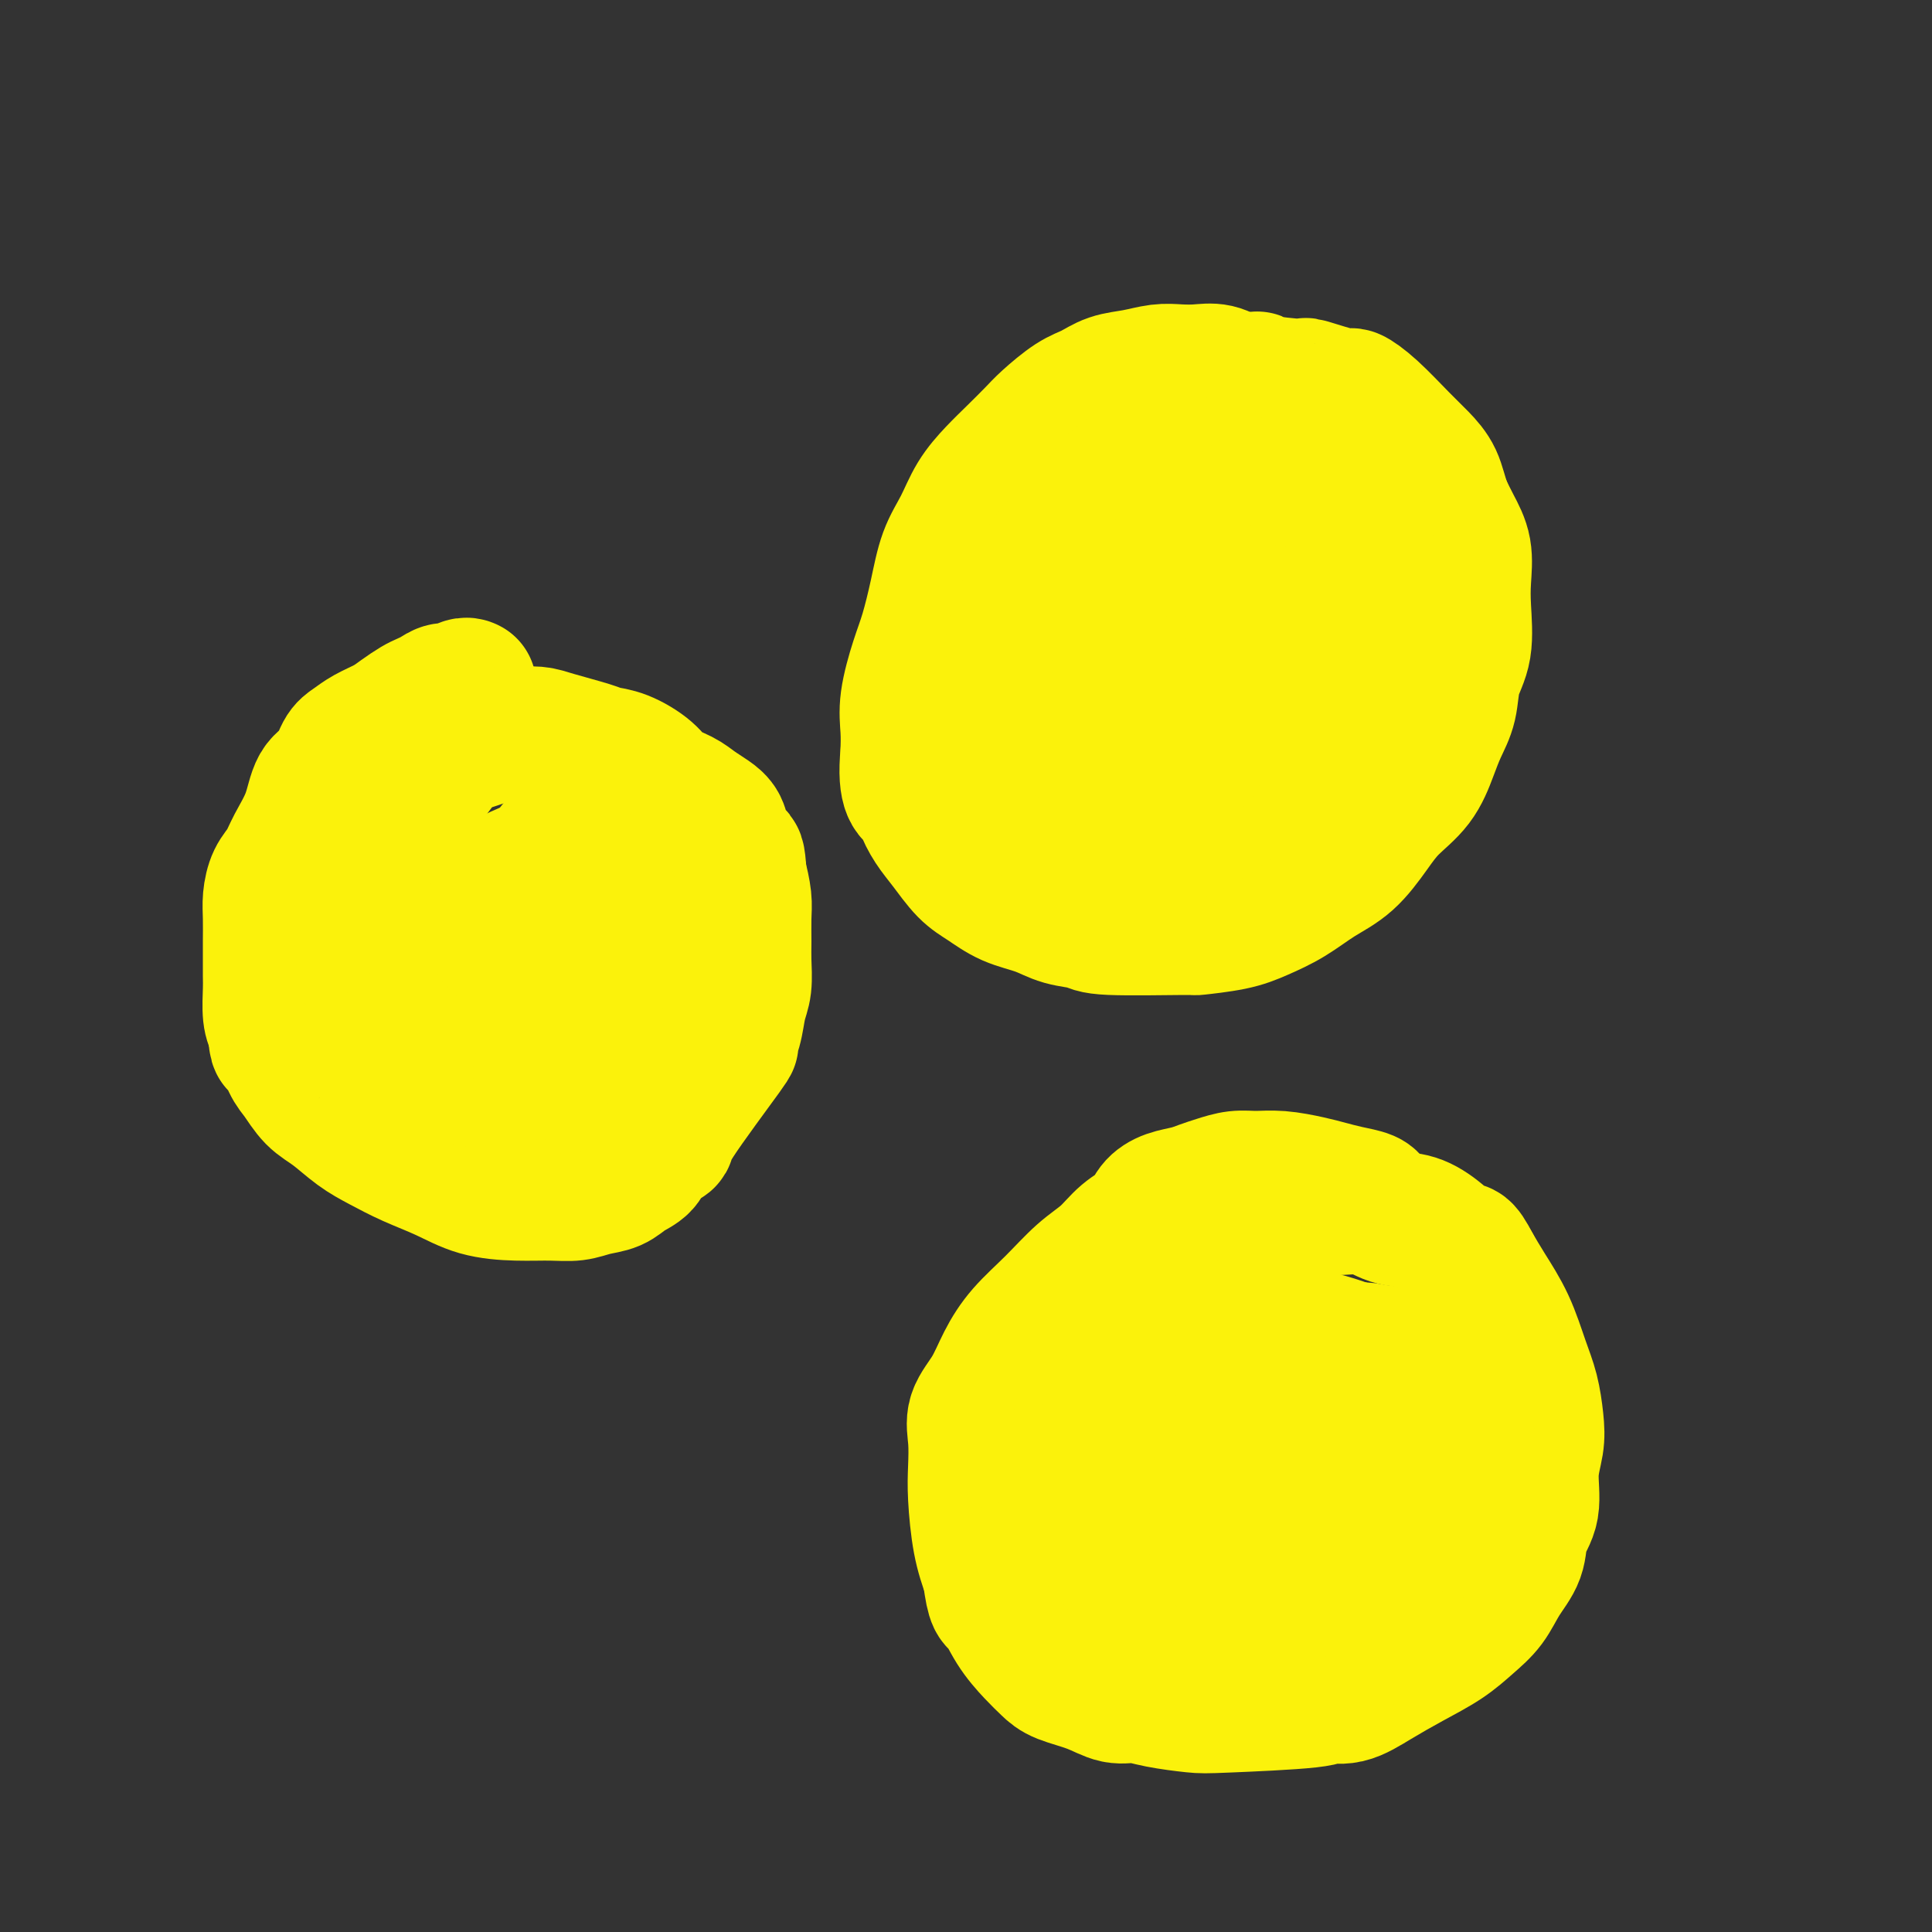<svg viewBox='0 0 400 400' version='1.1' xmlns='http://www.w3.org/2000/svg' xmlns:xlink='http://www.w3.org/1999/xlink'><rect x="0" y="0" width="400" height="400" fill="#333333" stroke="none"/><g fill='none' stroke='#FBF20B' stroke-width='28' stroke-linecap='round' stroke-linejoin='round'><path d='M272,91c0.068,-0.072 0.137,-0.143 0,0c-0.137,0.143 -0.479,0.502 -1,0c-0.521,-0.502 -1.219,-1.865 -2,-3c-0.781,-1.135 -1.643,-2.041 -3,-3c-1.357,-0.959 -3.209,-1.969 -5,-3c-1.791,-1.031 -3.521,-2.081 -5,-3c-1.479,-0.919 -2.709,-1.707 -4,-2c-1.291,-0.293 -2.645,-0.091 -4,0c-1.355,0.091 -2.711,0.069 -4,0c-1.289,-0.069 -2.510,-0.186 -4,0c-1.490,0.186 -3.249,0.676 -5,1c-1.751,0.324 -3.493,0.484 -5,1c-1.507,0.516 -2.780,1.390 -4,2c-1.220,0.610 -2.387,0.956 -4,2c-1.613,1.044 -3.671,2.787 -5,4c-1.329,1.213 -1.930,1.894 -3,3c-1.070,1.106 -2.608,2.635 -4,4c-1.392,1.365 -2.638,2.567 -4,4c-1.362,1.433 -2.840,3.096 -4,5c-1.160,1.904 -2.001,4.049 -3,6c-0.999,1.951 -2.156,3.707 -3,6c-0.844,2.293 -1.375,5.123 -2,8c-0.625,2.877 -1.344,5.801 -2,8c-0.656,2.199 -1.248,3.672 -2,6c-0.752,2.328 -1.664,5.511 -2,8c-0.336,2.489 -0.096,4.282 0,6c0.096,1.718 0.048,3.359 0,5'/><path d='M188,156c-0.822,8.313 1.123,8.594 2,9c0.877,0.406 0.688,0.937 1,2c0.312,1.063 1.127,2.659 2,4c0.873,1.341 1.804,2.428 3,4c1.196,1.572 2.656,3.629 4,5c1.344,1.371 2.570,2.055 4,3c1.430,0.945 3.063,2.152 5,3c1.937,0.848 4.178,1.337 6,2c1.822,0.663 3.225,1.499 5,2c1.775,0.501 3.923,0.668 5,1c1.077,0.332 1.084,0.830 5,1c3.916,0.170 11.743,0.013 15,0c3.257,-0.013 1.944,0.117 3,0c1.056,-0.117 4.480,-0.483 7,-1c2.520,-0.517 4.138,-1.187 6,-2c1.862,-0.813 3.970,-1.770 6,-3c2.030,-1.230 3.982,-2.732 6,-4c2.018,-1.268 4.102,-2.302 6,-4c1.898,-1.698 3.610,-4.060 5,-6c1.390,-1.940 2.456,-3.458 4,-5c1.544,-1.542 3.564,-3.107 5,-5c1.436,-1.893 2.287,-4.113 3,-6c0.713,-1.887 1.287,-3.441 2,-5c0.713,-1.559 1.564,-3.121 2,-5c0.436,-1.879 0.458,-4.073 1,-6c0.542,-1.927 1.603,-3.586 2,-6c0.397,-2.414 0.128,-5.583 0,-8c-0.128,-2.417 -0.117,-4.081 0,-6c0.117,-1.919 0.339,-4.094 0,-6c-0.339,-1.906 -1.240,-3.545 -2,-5c-0.760,-1.455 -1.380,-2.728 -2,-4'/><path d='M299,105c-0.933,-2.551 -1.266,-4.429 -2,-6c-0.734,-1.571 -1.868,-2.836 -3,-4c-1.132,-1.164 -2.263,-2.229 -4,-4c-1.737,-1.771 -4.079,-4.250 -6,-6c-1.921,-1.750 -3.422,-2.773 -4,-3c-0.578,-0.227 -0.234,0.342 -2,0c-1.766,-0.342 -5.642,-1.594 -7,-2c-1.358,-0.406 -0.198,0.033 -2,0c-1.802,-0.033 -6.567,-0.537 -8,-1c-1.433,-0.463 0.467,-0.886 -3,0c-3.467,0.886 -12.299,3.081 -16,4c-3.701,0.919 -2.270,0.562 -3,1c-0.730,0.438 -3.620,1.672 -6,3c-2.380,1.328 -4.250,2.751 -6,4c-1.750,1.249 -3.381,2.323 -5,4c-1.619,1.677 -3.228,3.957 -5,6c-1.772,2.043 -3.708,3.848 -5,6c-1.292,2.152 -1.939,4.652 -3,7c-1.061,2.348 -2.534,4.545 -4,7c-1.466,2.455 -2.924,5.169 -4,8c-1.076,2.831 -1.769,5.780 -2,8c-0.231,2.220 0.001,3.710 0,6c-0.001,2.290 -0.235,5.379 0,8c0.235,2.621 0.938,4.775 2,7c1.062,2.225 2.484,4.523 4,6c1.516,1.477 3.127,2.133 5,3c1.873,0.867 4.007,1.944 6,3c1.993,1.056 3.844,2.092 6,3c2.156,0.908 4.616,1.688 7,2c2.384,0.312 4.692,0.156 7,0'/><path d='M236,175c3.537,0.073 5.378,-0.746 8,-2c2.622,-1.254 6.023,-2.944 9,-5c2.977,-2.056 5.530,-4.479 8,-7c2.470,-2.521 4.858,-5.140 7,-8c2.142,-2.860 4.037,-5.962 6,-9c1.963,-3.038 3.993,-6.013 5,-9c1.007,-2.987 0.990,-5.986 1,-9c0.010,-3.014 0.045,-6.044 -1,-9c-1.045,-2.956 -3.170,-5.838 -4,-8c-0.830,-2.162 -0.363,-3.602 -6,-6c-5.637,-2.398 -17.377,-5.753 -22,-7c-4.623,-1.247 -2.130,-0.386 -3,0c-0.870,0.386 -5.104,0.299 -8,1c-2.896,0.701 -4.456,2.192 -6,4c-1.544,1.808 -3.073,3.935 -5,6c-1.927,2.065 -4.254,4.070 -6,6c-1.746,1.930 -2.912,3.786 -4,6c-1.088,2.214 -2.100,4.787 -3,7c-0.900,2.213 -1.689,4.064 -2,6c-0.311,1.936 -0.144,3.955 0,6c0.144,2.045 0.265,4.116 1,6c0.735,1.884 2.083,3.582 4,5c1.917,1.418 4.404,2.557 7,4c2.596,1.443 5.302,3.189 8,4c2.698,0.811 5.389,0.687 9,0c3.611,-0.687 8.142,-1.935 12,-3c3.858,-1.065 7.045,-1.945 10,-4c2.955,-2.055 5.680,-5.284 8,-8c2.320,-2.716 4.234,-4.919 6,-8c1.766,-3.081 3.383,-7.041 5,-11'/><path d='M280,123c3.709,-6.090 3.480,-7.815 3,-10c-0.480,-2.185 -1.211,-4.830 -2,-7c-0.789,-2.170 -1.637,-3.867 -3,-5c-1.363,-1.133 -3.240,-1.704 -5,-2c-1.760,-0.296 -3.402,-0.319 -5,0c-1.598,0.319 -3.153,0.978 -5,2c-1.847,1.022 -3.986,2.405 -6,4c-2.014,1.595 -3.902,3.401 -6,6c-2.098,2.599 -4.407,5.992 -6,9c-1.593,3.008 -2.470,5.630 -4,8c-1.530,2.370 -3.714,4.488 -5,6c-1.286,1.512 -1.674,2.417 -2,3c-0.326,0.583 -0.590,0.844 -1,1c-0.410,0.156 -0.968,0.206 -1,0c-0.032,-0.206 0.460,-0.668 1,-1c0.540,-0.332 1.126,-0.534 5,-5c3.874,-4.466 11.036,-13.197 15,-18c3.964,-4.803 4.731,-5.677 6,-7c1.269,-1.323 3.039,-3.095 4,-4c0.961,-0.905 1.111,-0.945 1,-1c-0.111,-0.055 -0.484,-0.127 -1,0c-0.516,0.127 -1.173,0.453 -2,1c-0.827,0.547 -1.822,1.316 -3,2c-1.178,0.684 -2.540,1.282 -4,2c-1.460,0.718 -3.018,1.556 -4,2c-0.982,0.444 -1.387,0.495 -2,1c-0.613,0.505 -1.432,1.465 -2,2c-0.568,0.535 -0.884,0.644 -1,1c-0.116,0.356 -0.033,0.959 0,1c0.033,0.041 0.017,-0.479 0,-1'/><path d='M245,113c-2.800,1.556 -0.800,0.444 0,0c0.800,-0.444 0.400,-0.222 0,0'/><path d='M263,127c-0.019,0.030 -0.038,0.060 0,0c0.038,-0.060 0.131,-0.210 0,0c-0.131,0.210 -0.488,0.780 -1,2c-0.512,1.220 -1.178,3.090 -2,5c-0.822,1.910 -1.798,3.860 -4,8c-2.202,4.140 -5.629,10.468 -7,13c-1.371,2.532 -0.685,1.266 0,0'/><path d='M284,249c0.019,0.089 0.037,0.179 0,0c-0.037,-0.179 -0.130,-0.626 -1,-1c-0.870,-0.374 -2.518,-0.674 -4,-1c-1.482,-0.326 -2.797,-0.677 -4,-1c-1.203,-0.323 -2.293,-0.620 -4,-1c-1.707,-0.380 -4.032,-0.845 -6,-1c-1.968,-0.155 -3.579,0.000 -5,0c-1.421,-0.000 -2.652,-0.155 -4,0c-1.348,0.155 -2.812,0.621 -4,1c-1.188,0.379 -2.098,0.671 -3,1c-0.902,0.329 -1.795,0.695 -3,1c-1.205,0.305 -2.723,0.549 -4,1c-1.277,0.451 -2.314,1.108 -3,2c-0.686,0.892 -1.021,2.018 -2,3c-0.979,0.982 -2.604,1.818 -4,3c-1.396,1.182 -2.565,2.709 -4,4c-1.435,1.291 -3.135,2.347 -5,4c-1.865,1.653 -3.894,3.904 -6,6c-2.106,2.096 -4.287,4.036 -6,6c-1.713,1.964 -2.956,3.953 -4,6c-1.044,2.047 -1.888,4.153 -3,6c-1.112,1.847 -2.492,3.433 -3,5c-0.508,1.567 -0.144,3.113 0,5c0.144,1.887 0.070,4.114 0,6c-0.070,1.886 -0.134,3.431 0,6c0.134,2.569 0.467,6.163 1,9c0.533,2.837 1.267,4.919 2,7'/><path d='M205,326c0.789,6.231 1.261,5.308 2,6c0.739,0.692 1.743,3.000 3,5c1.257,2.000 2.765,3.692 4,5c1.235,1.308 2.195,2.230 3,3c0.805,0.770 1.454,1.386 3,2c1.546,0.614 3.989,1.226 6,2c2.011,0.774 3.589,1.711 5,2c1.411,0.289 2.656,-0.069 4,0c1.344,0.069 2.788,0.564 5,1c2.212,0.436 5.192,0.813 7,1c1.808,0.187 2.445,0.186 7,0c4.555,-0.186 13.027,-0.555 17,-1c3.973,-0.445 3.447,-0.964 4,-1c0.553,-0.036 2.184,0.413 4,0c1.816,-0.413 3.816,-1.687 6,-3c2.184,-1.313 4.551,-2.664 7,-4c2.449,-1.336 4.979,-2.656 7,-4c2.021,-1.344 3.534,-2.711 5,-4c1.466,-1.289 2.884,-2.498 4,-4c1.116,-1.502 1.930,-3.296 3,-5c1.070,-1.704 2.395,-3.319 3,-5c0.605,-1.681 0.488,-3.427 1,-5c0.512,-1.573 1.651,-2.972 2,-5c0.349,-2.028 -0.094,-4.685 0,-7c0.094,-2.315 0.725,-4.287 1,-6c0.275,-1.713 0.194,-3.167 0,-5c-0.194,-1.833 -0.502,-4.044 -1,-6c-0.498,-1.956 -1.185,-3.658 -2,-6c-0.815,-2.342 -1.758,-5.323 -3,-8c-1.242,-2.677 -2.783,-5.051 -4,-7c-1.217,-1.949 -2.108,-3.475 -3,-5'/><path d='M305,262c-2.357,-4.566 -2.249,-2.982 -3,-3c-0.751,-0.018 -2.360,-1.637 -4,-3c-1.640,-1.363 -3.312,-2.471 -5,-3c-1.688,-0.529 -3.394,-0.479 -5,-1c-1.606,-0.521 -3.114,-1.613 -5,-2c-1.886,-0.387 -4.152,-0.071 -6,0c-1.848,0.071 -3.279,-0.105 -5,0c-1.721,0.105 -3.733,0.491 -6,1c-2.267,0.509 -4.788,1.140 -7,2c-2.212,0.860 -4.115,1.950 -6,3c-1.885,1.050 -3.754,2.062 -6,3c-2.246,0.938 -4.870,1.803 -7,3c-2.130,1.197 -3.765,2.727 -5,4c-1.235,1.273 -2.068,2.291 -3,4c-0.932,1.709 -1.961,4.110 -3,7c-1.039,2.890 -2.088,6.271 -3,9c-0.912,2.729 -1.687,4.807 -3,12c-1.313,7.193 -3.164,19.501 -4,26c-0.836,6.499 -0.656,7.187 0,9c0.656,1.813 1.787,4.750 3,7c1.213,2.250 2.506,3.814 4,5c1.494,1.186 3.189,1.995 5,3c1.811,1.005 3.740,2.207 6,3c2.260,0.793 4.853,1.177 8,1c3.147,-0.177 6.848,-0.914 11,-2c4.152,-1.086 8.756,-2.520 13,-4c4.244,-1.480 8.127,-3.005 12,-5c3.873,-1.995 7.735,-4.460 11,-7c3.265,-2.540 5.933,-5.154 8,-8c2.067,-2.846 3.534,-5.923 5,-9'/><path d='M305,317c2.257,-3.834 1.399,-4.920 1,-7c-0.399,-2.080 -0.340,-5.155 -1,-8c-0.660,-2.845 -2.039,-5.458 -4,-8c-1.961,-2.542 -4.503,-5.011 -7,-7c-2.497,-1.989 -4.949,-3.499 -8,-5c-3.051,-1.501 -6.701,-2.992 -10,-4c-3.299,-1.008 -6.247,-1.531 -9,-2c-2.753,-0.469 -5.309,-0.884 -8,-1c-2.691,-0.116 -5.515,0.067 -7,0c-1.485,-0.067 -1.630,-0.385 -5,2c-3.370,2.385 -9.965,7.472 -13,10c-3.035,2.528 -2.510,2.495 -3,4c-0.490,1.505 -1.994,4.547 -3,7c-1.006,2.453 -1.513,4.315 -2,6c-0.487,1.685 -0.955,3.192 -1,5c-0.045,1.808 0.332,3.916 1,6c0.668,2.084 1.626,4.145 3,6c1.374,1.855 3.162,3.504 5,5c1.838,1.496 3.725,2.838 6,4c2.275,1.162 4.937,2.144 8,3c3.063,0.856 6.525,1.588 10,1c3.475,-0.588 6.963,-2.494 11,-4c4.037,-1.506 8.625,-2.613 12,-5c3.375,-2.387 5.538,-6.056 8,-9c2.462,-2.944 5.224,-5.163 7,-8c1.776,-2.837 2.567,-6.290 3,-9c0.433,-2.710 0.508,-4.675 0,-7c-0.508,-2.325 -1.598,-5.011 -3,-7c-1.402,-1.989 -3.115,-3.283 -5,-4c-1.885,-0.717 -3.943,-0.859 -6,-1'/><path d='M285,280c-2.998,-0.871 -4.994,-0.550 -7,0c-2.006,0.550 -4.022,1.328 -6,2c-1.978,0.672 -3.917,1.239 -6,3c-2.083,1.761 -4.310,4.718 -6,7c-1.690,2.282 -2.845,3.889 -4,6c-1.155,2.111 -2.311,4.726 -3,7c-0.689,2.274 -0.911,4.206 -1,6c-0.089,1.794 -0.046,3.450 0,5c0.046,1.550 0.096,2.993 0,4c-0.096,1.007 -0.339,1.579 1,2c1.339,0.421 4.259,0.692 7,0c2.741,-0.692 5.301,-2.347 8,-4c2.699,-1.653 5.536,-3.303 8,-5c2.464,-1.697 4.556,-3.439 6,-5c1.444,-1.561 2.241,-2.940 3,-4c0.759,-1.060 1.481,-1.801 1,-3c-0.481,-1.199 -2.165,-2.855 -4,-4c-1.835,-1.145 -3.820,-1.778 -6,-2c-2.180,-0.222 -4.555,-0.034 -7,0c-2.445,0.034 -4.961,-0.086 -7,0c-2.039,0.086 -3.601,0.378 -5,1c-1.399,0.622 -2.633,1.573 -3,2c-0.367,0.427 0.135,0.328 0,1c-0.135,0.672 -0.907,2.115 -1,3c-0.093,0.885 0.492,1.212 1,2c0.508,0.788 0.938,2.036 2,3c1.062,0.964 2.754,1.645 4,2c1.246,0.355 2.045,0.384 4,0c1.955,-0.384 5.065,-1.180 7,-2c1.935,-0.820 2.696,-1.663 3,-2c0.304,-0.337 0.152,-0.169 0,0'/><path d='M97,142c0.005,0.002 0.009,0.005 0,0c-0.009,-0.005 -0.033,-0.016 0,0c0.033,0.016 0.122,0.060 0,0c-0.122,-0.060 -0.456,-0.223 -1,0c-0.544,0.223 -1.300,0.832 -2,1c-0.700,0.168 -1.346,-0.107 -2,0c-0.654,0.107 -1.318,0.595 -2,1c-0.682,0.405 -1.382,0.727 -2,1c-0.618,0.273 -1.152,0.496 -2,1c-0.848,0.504 -2.009,1.288 -3,2c-0.991,0.712 -1.811,1.353 -3,2c-1.189,0.647 -2.745,1.301 -4,2c-1.255,0.699 -2.208,1.445 -3,2c-0.792,0.555 -1.423,0.921 -2,2c-0.577,1.079 -1.099,2.873 -2,4c-0.901,1.127 -2.181,1.588 -3,3c-0.819,1.412 -1.176,3.774 -2,6c-0.824,2.226 -2.116,4.316 -3,6c-0.884,1.684 -1.361,2.962 -2,4c-0.639,1.038 -1.439,1.837 -2,3c-0.561,1.163 -0.882,2.689 -1,4c-0.118,1.311 -0.031,2.407 0,4c0.031,1.593 0.008,3.683 0,5c-0.008,1.317 0.001,1.861 0,3c-0.001,1.139 -0.011,2.872 0,4c0.011,1.128 0.041,1.650 0,3c-0.041,1.350 -0.155,3.529 0,5c0.155,1.471 0.577,2.236 1,3'/><path d='M57,213c0.283,4.647 0.489,2.766 1,3c0.511,0.234 1.325,2.583 2,4c0.675,1.417 1.211,1.901 2,3c0.789,1.099 1.832,2.811 3,4c1.168,1.189 2.460,1.854 4,3c1.540,1.146 3.329,2.773 5,4c1.671,1.227 3.225,2.056 5,3c1.775,0.944 3.772,2.004 6,3c2.228,0.996 4.686,1.928 7,3c2.314,1.072 4.484,2.284 7,3c2.516,0.716 5.377,0.936 8,1c2.623,0.064 5.009,-0.027 7,0c1.991,0.027 3.587,0.174 5,0c1.413,-0.174 2.642,-0.669 4,-1c1.358,-0.331 2.845,-0.499 4,-1c1.155,-0.501 1.978,-1.337 3,-2c1.022,-0.663 2.244,-1.153 3,-2c0.756,-0.847 1.045,-2.049 2,-3c0.955,-0.951 2.574,-1.649 3,-2c0.426,-0.351 -0.342,-0.355 2,-4c2.342,-3.645 7.794,-10.931 10,-14c2.206,-3.069 1.165,-1.920 1,-2c-0.165,-0.080 0.544,-1.387 1,-3c0.456,-1.613 0.658,-3.530 1,-5c0.342,-1.470 0.824,-2.492 1,-4c0.176,-1.508 0.044,-3.501 0,-5c-0.044,-1.499 -0.002,-2.505 0,-4c0.002,-1.495 -0.038,-3.479 0,-5c0.038,-1.521 0.154,-2.577 0,-4c-0.154,-1.423 -0.577,-3.211 -1,-5'/><path d='M153,181c-0.270,-4.324 -0.446,-3.634 -1,-4c-0.554,-0.366 -1.487,-1.789 -2,-3c-0.513,-1.211 -0.606,-2.211 -1,-3c-0.394,-0.789 -1.090,-1.369 -2,-2c-0.910,-0.631 -2.035,-1.314 -3,-2c-0.965,-0.686 -1.771,-1.374 -3,-2c-1.229,-0.626 -2.881,-1.189 -4,-2c-1.119,-0.811 -1.707,-1.870 -3,-3c-1.293,-1.130 -3.293,-2.331 -5,-3c-1.707,-0.669 -3.122,-0.806 -4,-1c-0.878,-0.194 -1.220,-0.445 -3,-1c-1.780,-0.555 -4.997,-1.414 -7,-2c-2.003,-0.586 -2.790,-0.900 -4,-1c-1.210,-0.100 -2.842,0.014 -4,0c-1.158,-0.014 -1.842,-0.157 -3,0c-1.158,0.157 -2.789,0.614 -4,1c-1.211,0.386 -2.002,0.699 -3,1c-0.998,0.301 -2.202,0.588 -3,1c-0.798,0.412 -1.191,0.948 -2,2c-0.809,1.052 -2.036,2.619 -3,4c-0.964,1.381 -1.665,2.574 -2,4c-0.335,1.426 -0.304,3.083 -1,5c-0.696,1.917 -2.120,4.094 -3,6c-0.880,1.906 -1.215,3.541 -2,6c-0.785,2.459 -2.019,5.743 -3,8c-0.981,2.257 -1.708,3.489 -2,5c-0.292,1.511 -0.151,3.302 0,5c0.151,1.698 0.310,3.303 1,5c0.690,1.697 1.911,3.485 3,5c1.089,1.515 2.044,2.758 3,4'/><path d='M83,214c1.774,2.083 3.210,2.792 5,4c1.790,1.208 3.933,2.916 6,4c2.067,1.084 4.056,1.545 7,2c2.944,0.455 6.842,0.903 10,1c3.158,0.097 5.576,-0.158 9,-1c3.424,-0.842 7.854,-2.270 11,-4c3.146,-1.730 5.006,-3.761 7,-6c1.994,-2.239 4.121,-4.686 6,-7c1.879,-2.314 3.511,-4.495 4,-7c0.489,-2.505 -0.165,-5.334 0,-8c0.165,-2.666 1.149,-5.170 -1,-10c-2.149,-4.830 -7.429,-11.987 -10,-15c-2.571,-3.013 -2.432,-1.881 -3,-2c-0.568,-0.119 -1.843,-1.490 -3,-2c-1.157,-0.510 -2.197,-0.161 -3,0c-0.803,0.161 -1.370,0.133 -2,0c-0.630,-0.133 -1.323,-0.370 -2,0c-0.677,0.370 -1.338,1.349 -2,2c-0.662,0.651 -1.323,0.975 -2,2c-0.677,1.025 -1.368,2.753 -2,4c-0.632,1.247 -1.206,2.014 -2,3c-0.794,0.986 -1.810,2.189 -3,4c-1.190,1.811 -2.554,4.228 -4,7c-1.446,2.772 -2.974,5.899 -4,9c-1.026,3.101 -1.550,6.175 -2,9c-0.450,2.825 -0.825,5.401 -1,8c-0.175,2.599 -0.150,5.223 0,7c0.150,1.777 0.425,2.709 1,4c0.575,1.291 1.450,2.940 3,3c1.550,0.060 3.775,-1.470 6,-3'/><path d='M112,222c2.282,-1.717 4.988,-4.510 7,-7c2.012,-2.490 3.329,-4.676 4,-7c0.671,-2.324 0.697,-4.786 1,-7c0.303,-2.214 0.882,-4.179 1,-6c0.118,-1.821 -0.226,-3.498 -1,-5c-0.774,-1.502 -1.979,-2.830 -3,-4c-1.021,-1.170 -1.860,-2.181 -3,-3c-1.140,-0.819 -2.582,-1.446 -4,-2c-1.418,-0.554 -2.814,-1.036 -4,-1c-1.186,0.036 -2.164,0.588 -3,1c-0.836,0.412 -1.530,0.683 -2,1c-0.470,0.317 -0.715,0.679 -1,1c-0.285,0.321 -0.610,0.600 -1,2c-0.390,1.400 -0.845,3.920 -1,5c-0.155,1.080 -0.009,0.722 0,1c0.009,0.278 -0.119,1.194 0,2c0.119,0.806 0.487,1.502 1,2c0.513,0.498 1.173,0.797 2,1c0.827,0.203 1.823,0.311 4,0c2.177,-0.311 5.537,-1.042 8,-2c2.463,-0.958 4.031,-2.143 5,-3c0.969,-0.857 1.339,-1.385 2,-2c0.661,-0.615 1.614,-1.316 2,-2c0.386,-0.684 0.206,-1.350 0,-2c-0.206,-0.650 -0.437,-1.285 -1,-2c-0.563,-0.715 -1.457,-1.512 -2,-2c-0.543,-0.488 -0.733,-0.667 -1,-1c-0.267,-0.333 -0.610,-0.820 -1,-1c-0.390,-0.180 -0.826,-0.051 -1,0c-0.174,0.051 -0.087,0.026 0,0'/></g>
</svg>